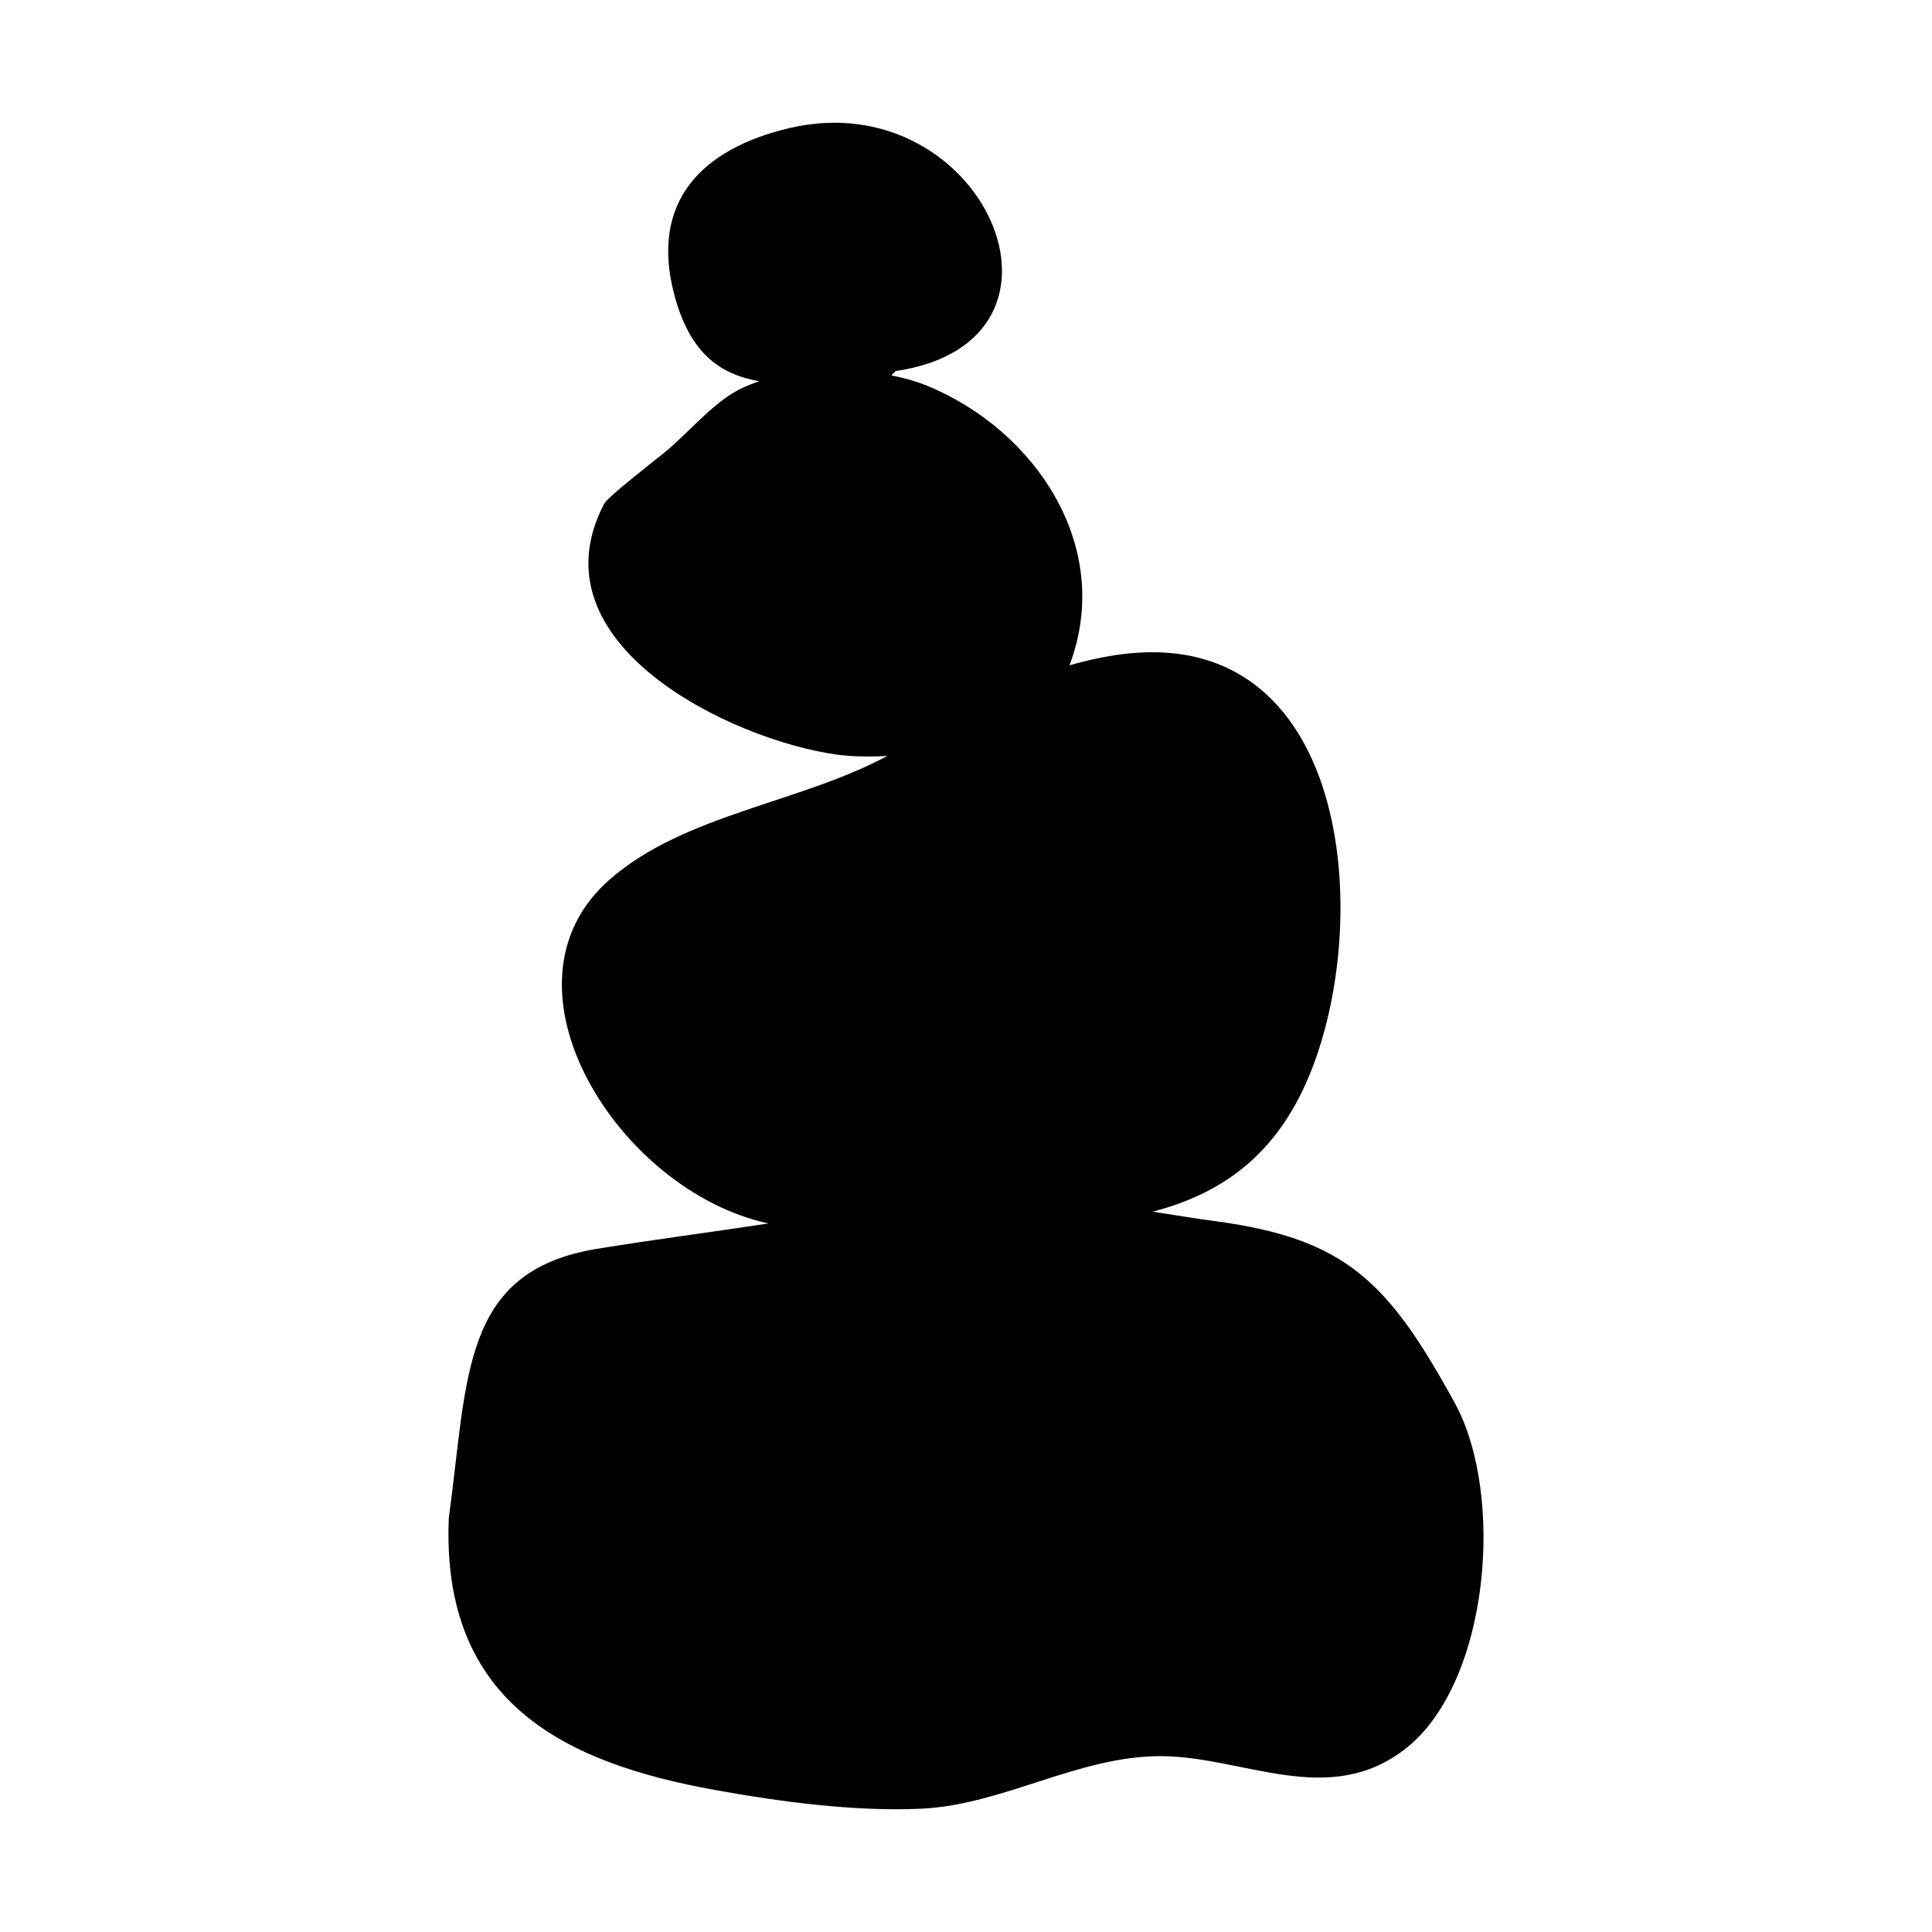 <?xml version="1.0" encoding="UTF-8"?>
<!-- Uploaded to: SVG Repo, www.svgrepo.com, Generator: SVG Repo Mixer Tools -->
<svg fill="#000000" width="800px" height="800px" version="1.1" viewBox="144 144 512 512" xmlns="http://www.w3.org/2000/svg">
 <path d="m333.48 618.37c17.199 3.113 37.195 5.789 54.836 4.945 21.555-1.035 41.719-14.094 63.598-13.918 21.809 0.176 44.344 13.922 64.621-2.019 22.199-17.453 26.367-67.18 12.984-91.598-17.594-32.098-28.898-43.453-63.031-48.094-5.664-0.77-11.332-1.676-17.004-2.586 20.141-5.207 33.863-16.773 42-37.336 16.977-42.891 9.16-121.5-54.395-109.73-3.41 0.633-6.606 1.41-9.668 2.293 11.949-31.633-9.336-62.473-37.691-74.078-2.859-1.172-6.094-2.082-9.527-2.766l1.148-1.145c53.613-7.922 23.133-76.406-28.105-64.402-23.062 5.406-37.434 19.43-30.355 44.887 4.172 15.004 12.121 20.441 22.34 22.211-1.801 0.594-3.508 1.273-5.074 2.051-7.199 3.586-13.746 11.664-19.969 16.762-2.828 2.316-15.09 11.77-16.098 13.691-19.398 37.09 33.785 62.586 61.656 66.438 3.914 0.531 8.52 0.641 13.414 0.344-23.242 12.52-53.742 15.441-73.562 32.734-32.246 28.137 2.504 82.781 42.094 91.168-15.387 2.356-30.637 4.293-45.539 6.742-36.02 5.922-34.098 33.961-39.219 71.34-2.086 49.586 31.715 65.047 70.547 72.066z" fill-rule="evenodd"/>
</svg>